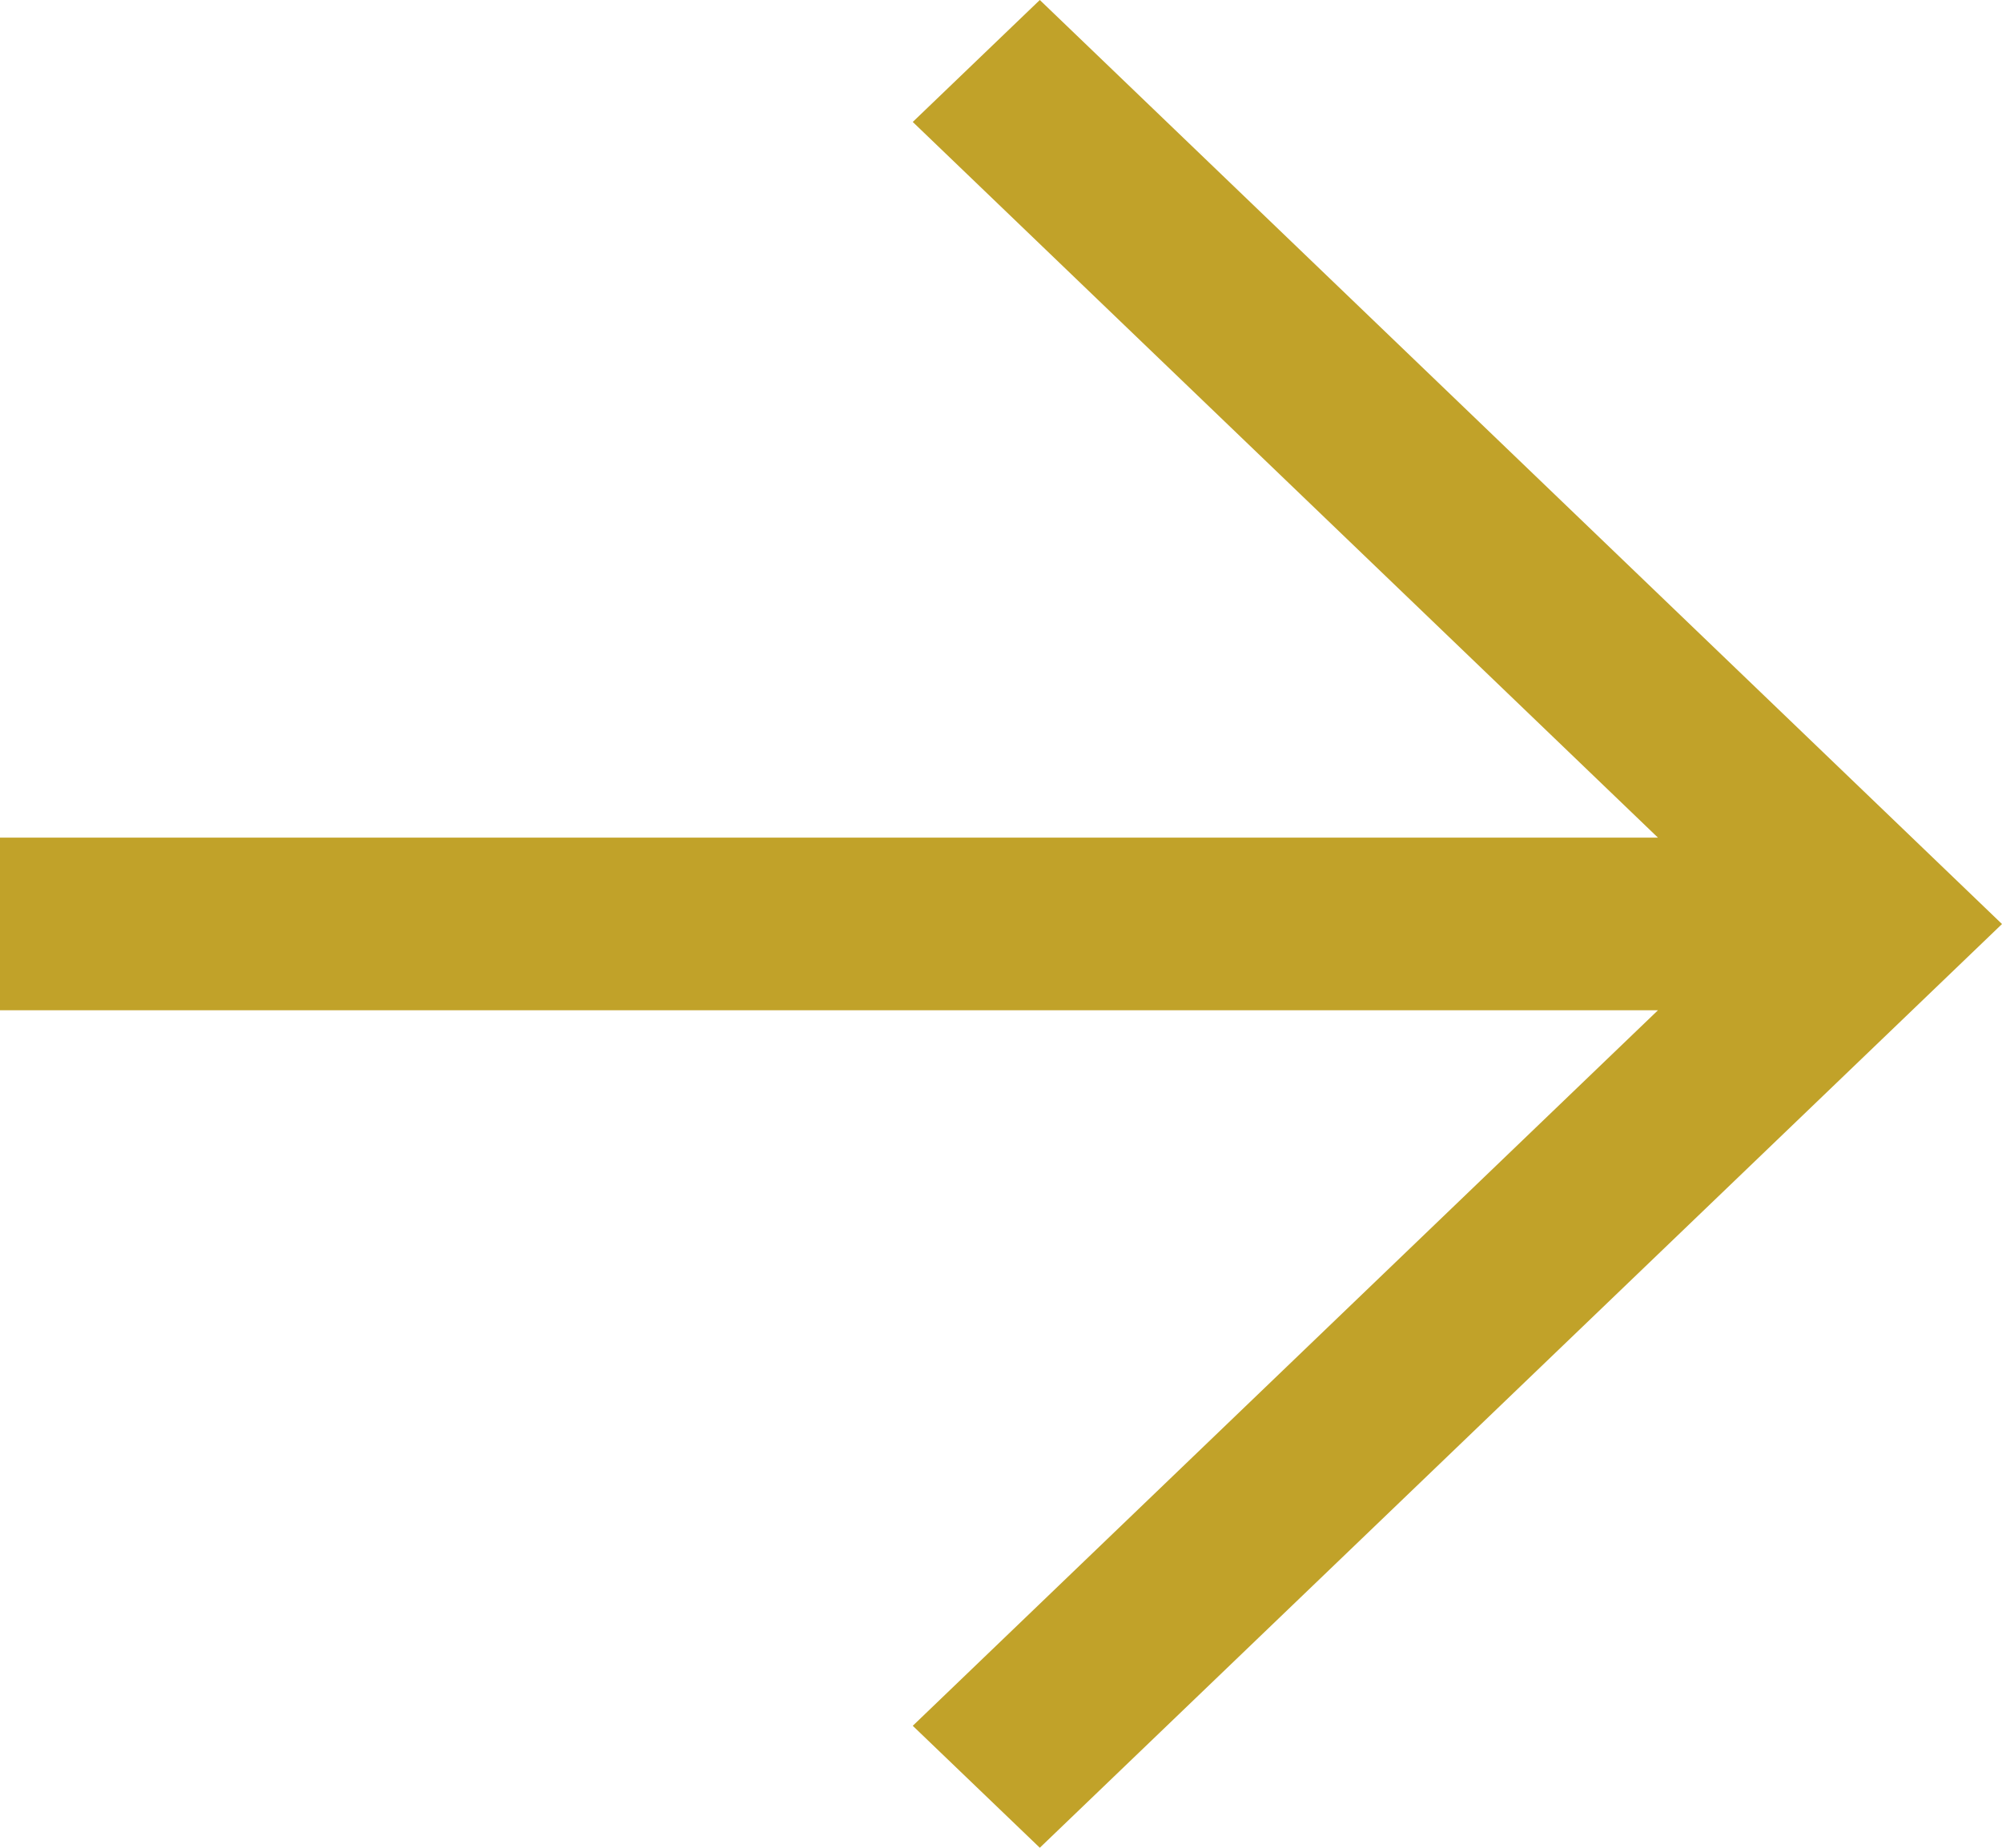 <svg width="13" height="12" viewBox="0 0 13 12" fill="none" xmlns="http://www.w3.org/2000/svg">
<path fill-rule="evenodd" clip-rule="evenodd" d="M6.752 0L5.927 0.792L10.766 5.44H0V6.561H10.766L5.927 11.208L6.752 12L13 6.001L6.752 0Z" fill="#C1A229"/>
</svg>
